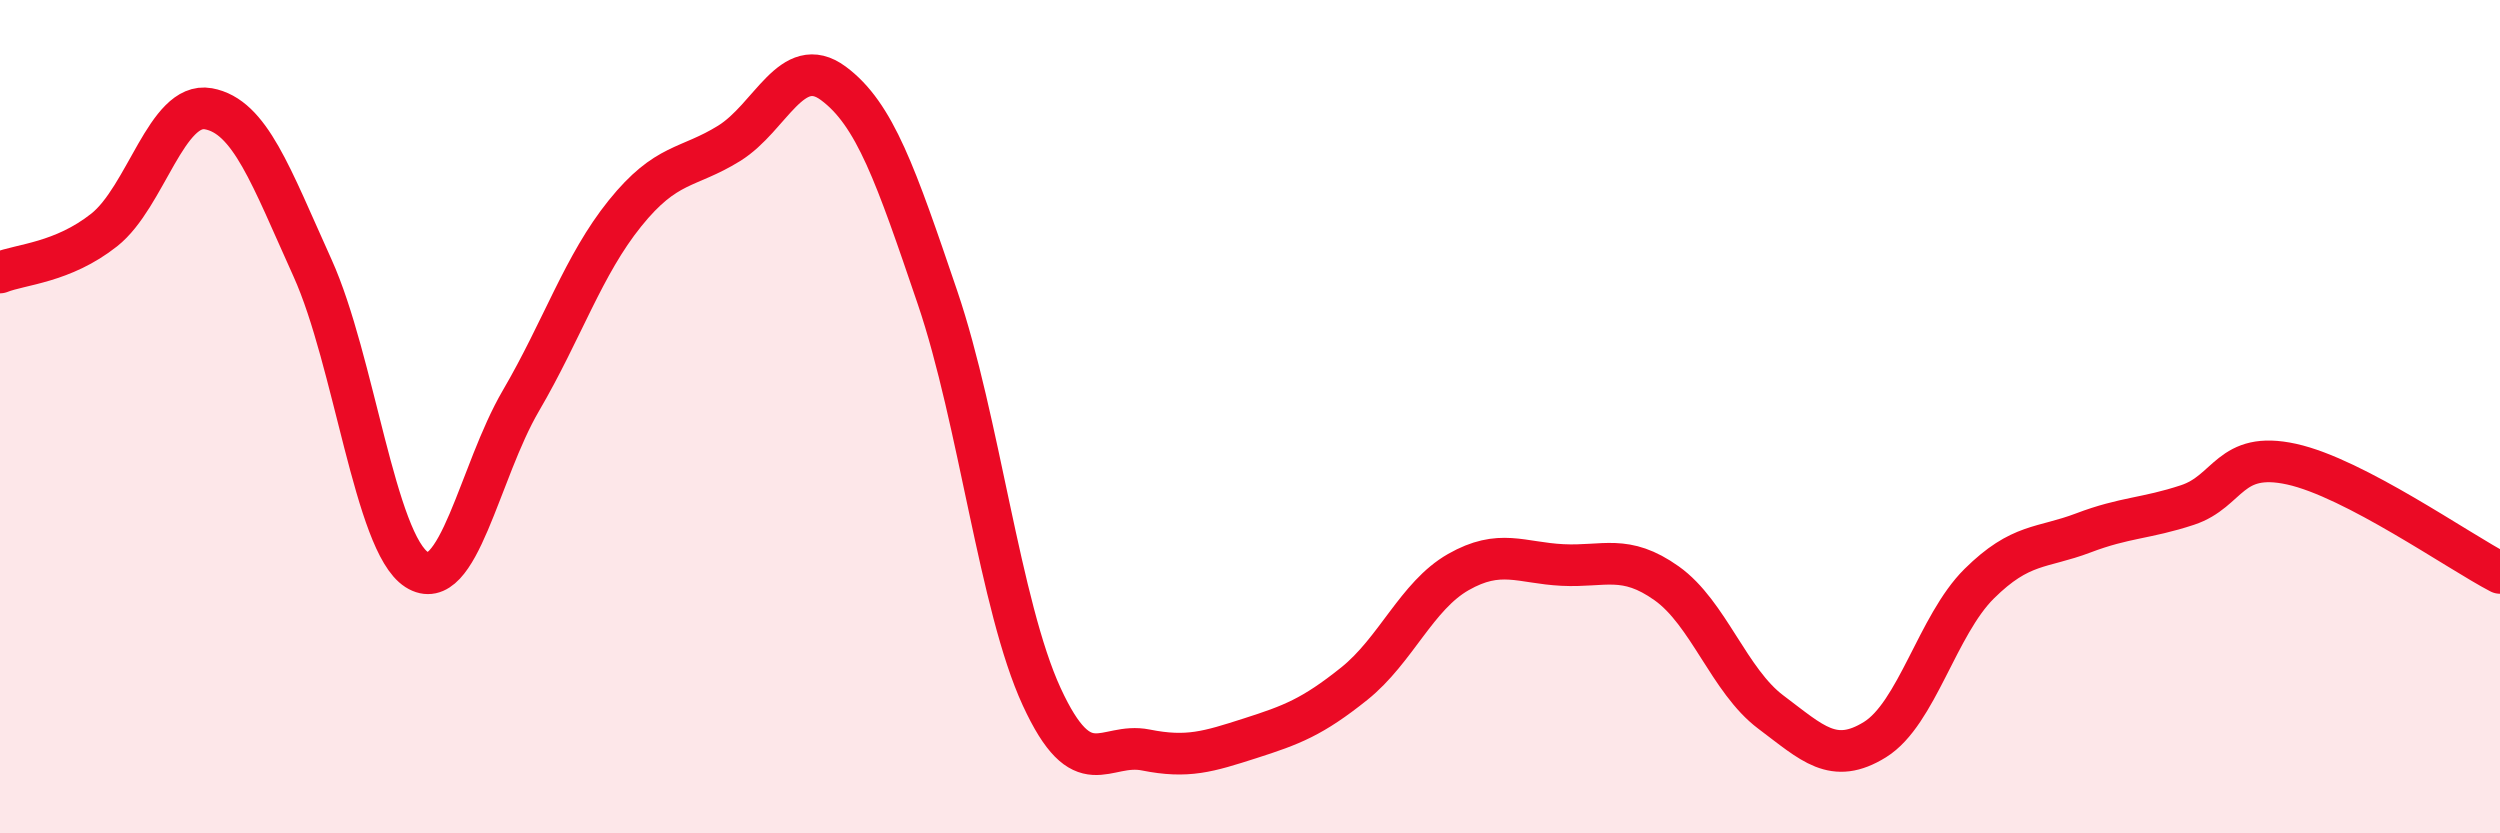 
    <svg width="60" height="20" viewBox="0 0 60 20" xmlns="http://www.w3.org/2000/svg">
      <path
        d="M 0,6.54 C 0.5,6.34 1.5,6.31 2.5,5.52 C 3.5,4.73 4,2.43 5,2.61 C 6,2.79 6.5,4.22 7.5,6.43 C 8.5,8.64 9,13.03 10,13.67 C 11,14.31 11.5,11.33 12.5,9.62 C 13.5,7.91 14,6.36 15,5.12 C 16,3.88 16.5,4.06 17.5,3.44 C 18.5,2.82 19,1.26 20,2 C 21,2.74 21.5,4.2 22.5,7.14 C 23.5,10.08 24,14.55 25,16.72 C 26,18.89 26.5,17.8 27.5,18 C 28.5,18.2 29,18.04 30,17.72 C 31,17.4 31.5,17.21 32.5,16.41 C 33.5,15.61 34,14.3 35,13.73 C 36,13.16 36.5,13.51 37.5,13.56 C 38.5,13.61 39,13.29 40,14 C 41,14.71 41.5,16.34 42.5,17.09 C 43.5,17.84 44,18.37 45,17.75 C 46,17.13 46.5,15 47.5,14.01 C 48.5,13.02 49,13.17 50,12.79 C 51,12.41 51.5,12.45 52.5,12.12 C 53.5,11.79 53.5,10.81 55,11.14 C 56.5,11.47 59,13.23 60,13.75L60 20L0 20Z"
        fill="#EB0A25"
        opacity="0.1"
        stroke-linecap="round"
        stroke-linejoin="round"
      />
      <path
        d="M 0,6.54 C 0.5,6.34 1.5,6.31 2.5,5.52 C 3.5,4.73 4,2.43 5,2.61 C 6,2.79 6.5,4.22 7.5,6.43 C 8.5,8.64 9,13.03 10,13.67 C 11,14.31 11.5,11.33 12.5,9.62 C 13.5,7.91 14,6.36 15,5.12 C 16,3.88 16.5,4.06 17.5,3.44 C 18.5,2.82 19,1.26 20,2 C 21,2.74 21.5,4.2 22.5,7.14 C 23.5,10.08 24,14.55 25,16.72 C 26,18.89 26.5,17.8 27.5,18 C 28.5,18.2 29,18.04 30,17.72 C 31,17.4 31.5,17.21 32.5,16.41 C 33.5,15.61 34,14.3 35,13.73 C 36,13.16 36.5,13.51 37.5,13.56 C 38.5,13.61 39,13.29 40,14 C 41,14.71 41.5,16.34 42.5,17.09 C 43.5,17.84 44,18.37 45,17.75 C 46,17.13 46.5,15 47.5,14.01 C 48.5,13.02 49,13.17 50,12.79 C 51,12.41 51.5,12.45 52.5,12.12 C 53.5,11.79 53.5,10.81 55,11.14 C 56.5,11.47 59,13.23 60,13.75"
        stroke="#EB0A25"
        stroke-width="1"
        fill="none"
        stroke-linecap="round"
        stroke-linejoin="round"
      />
    </svg>
  